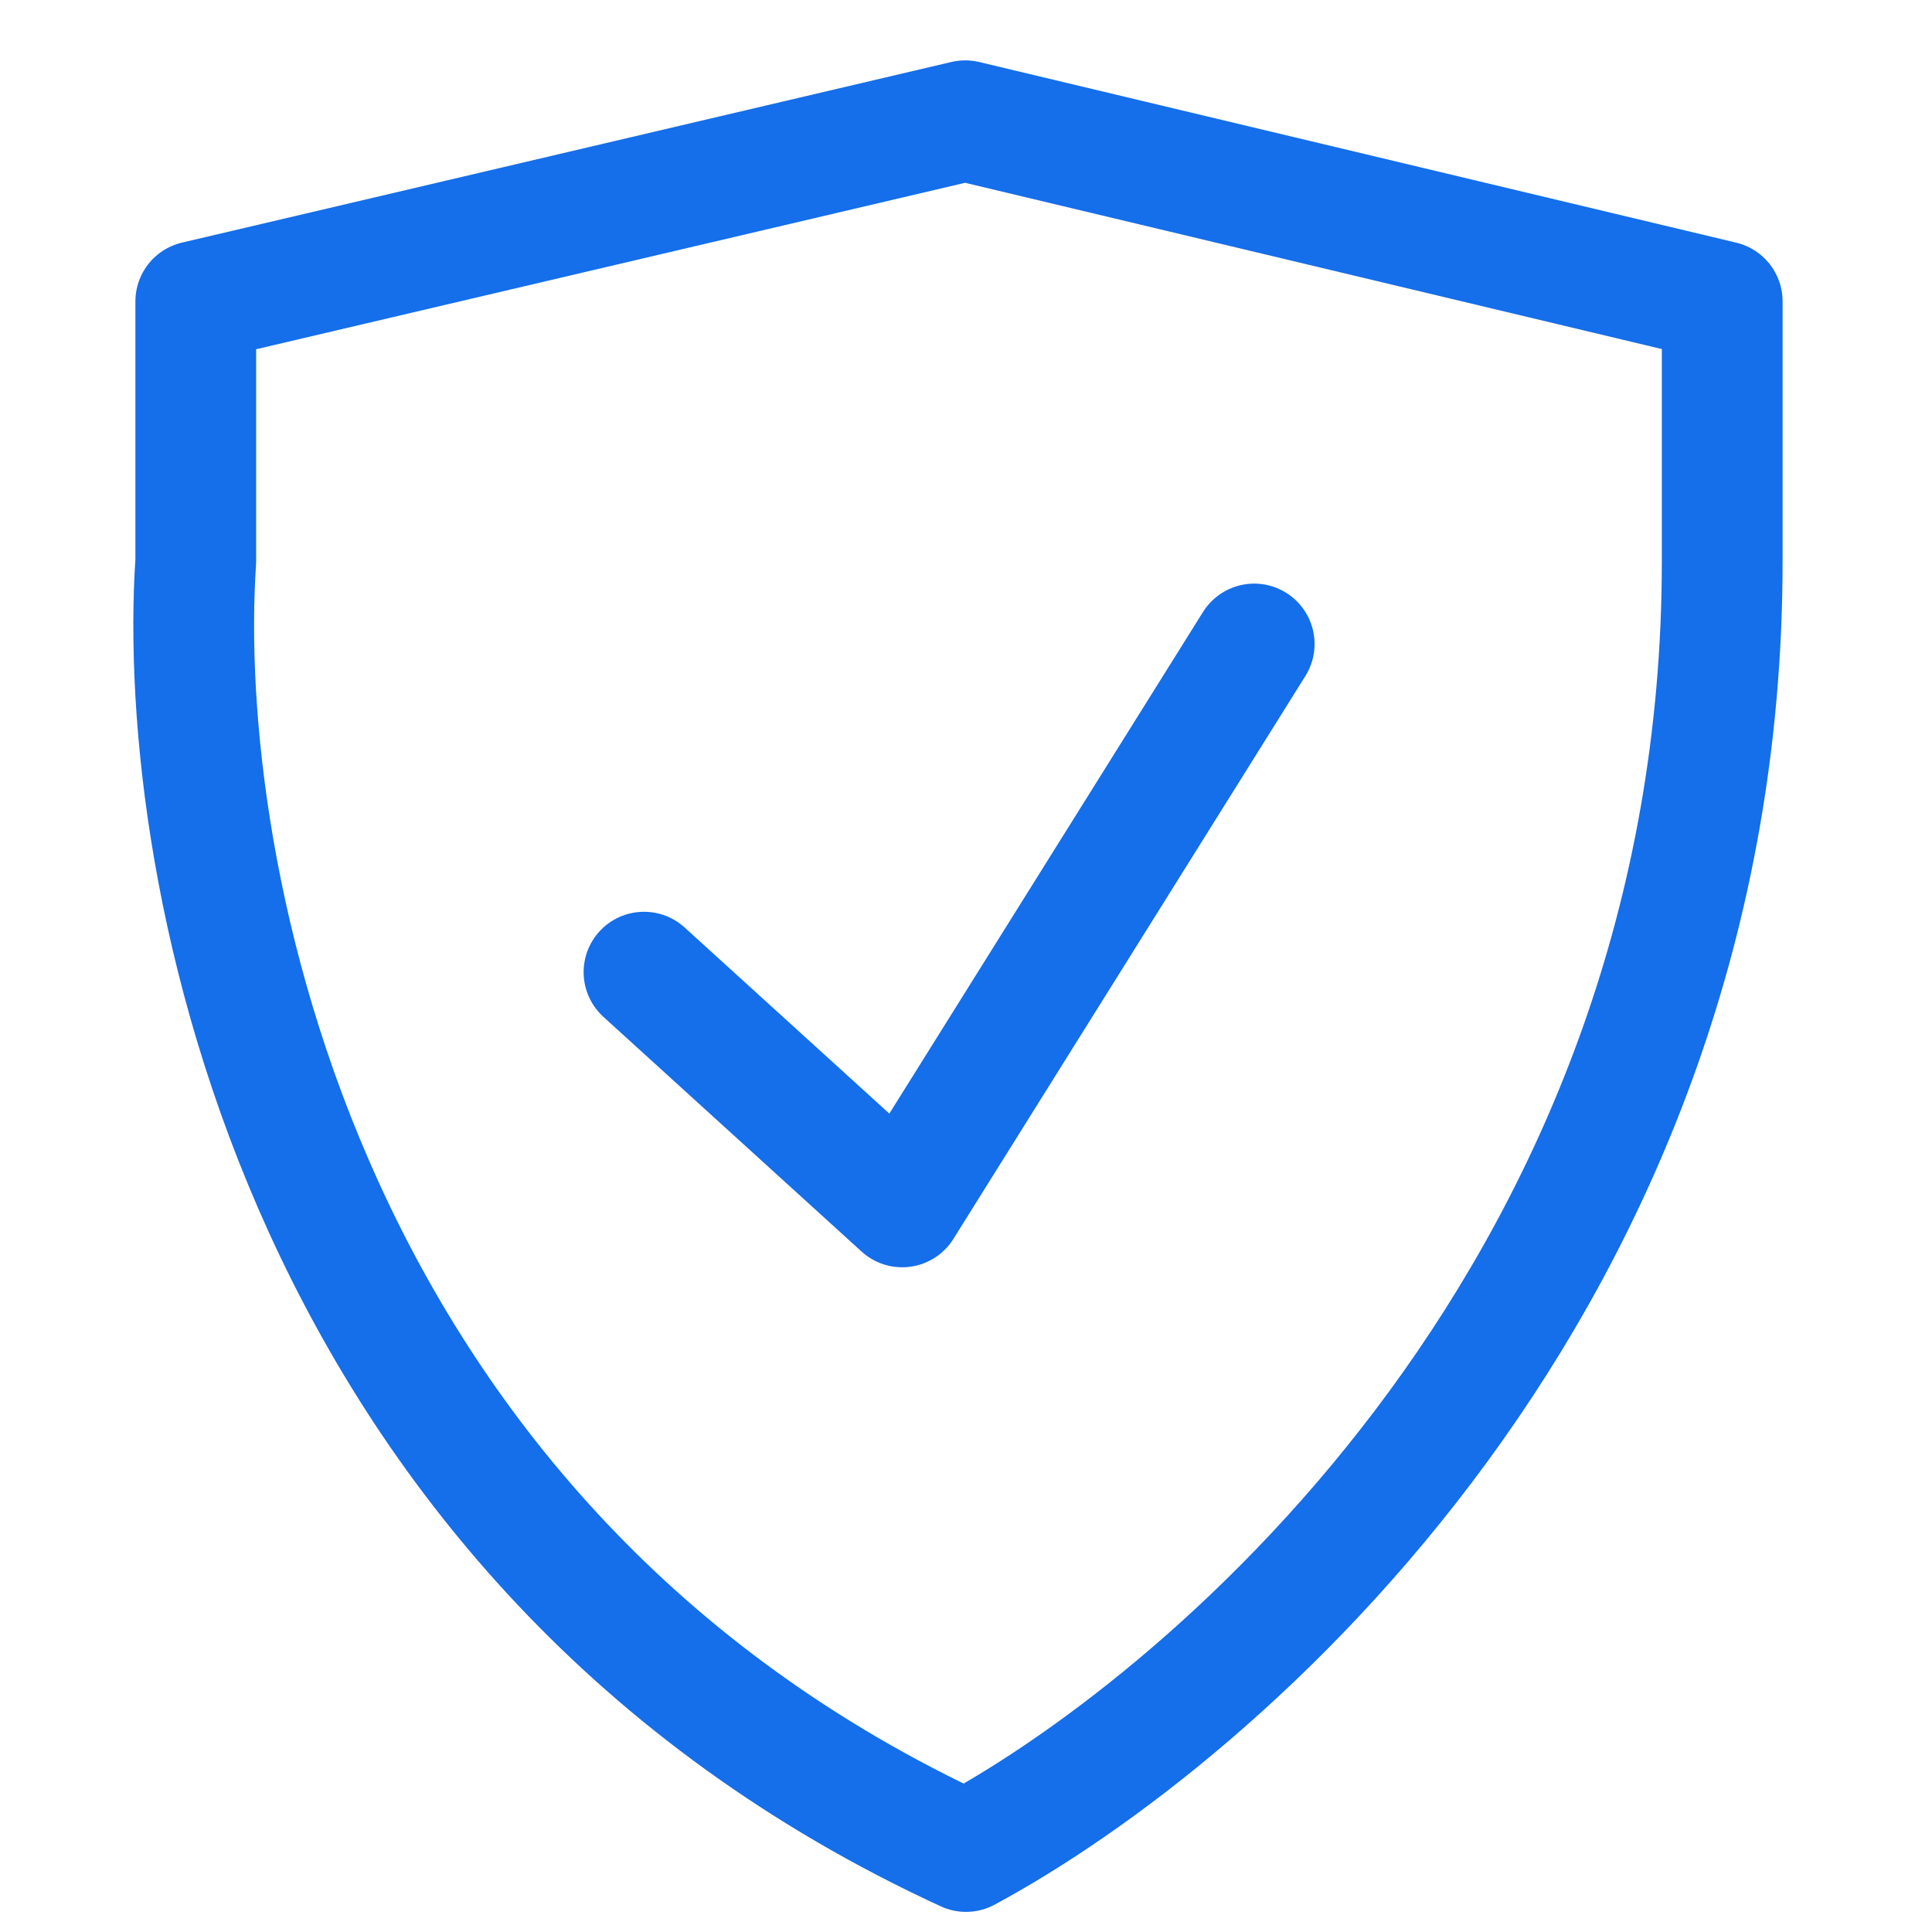 <?xml version="1.0" encoding="UTF-8"?> <svg xmlns="http://www.w3.org/2000/svg" width="48" height="48" viewBox="0 0 48 48" fill="none"><path d="M42.788 13.936C42.788 31.867 30.269 42.623 24 46C7.474 38.385 4.351 21.612 4.864 13.936V7.488L23.98 3L42.788 7.488V13.936Z" stroke="#156EEA" stroke-width="3" stroke-linecap="round" stroke-linejoin="round"></path><path d="M16 24.153L22.415 29.985L31.16 16" stroke="#156EEA" stroke-width="3" stroke-linecap="round" stroke-linejoin="round"></path></svg> 